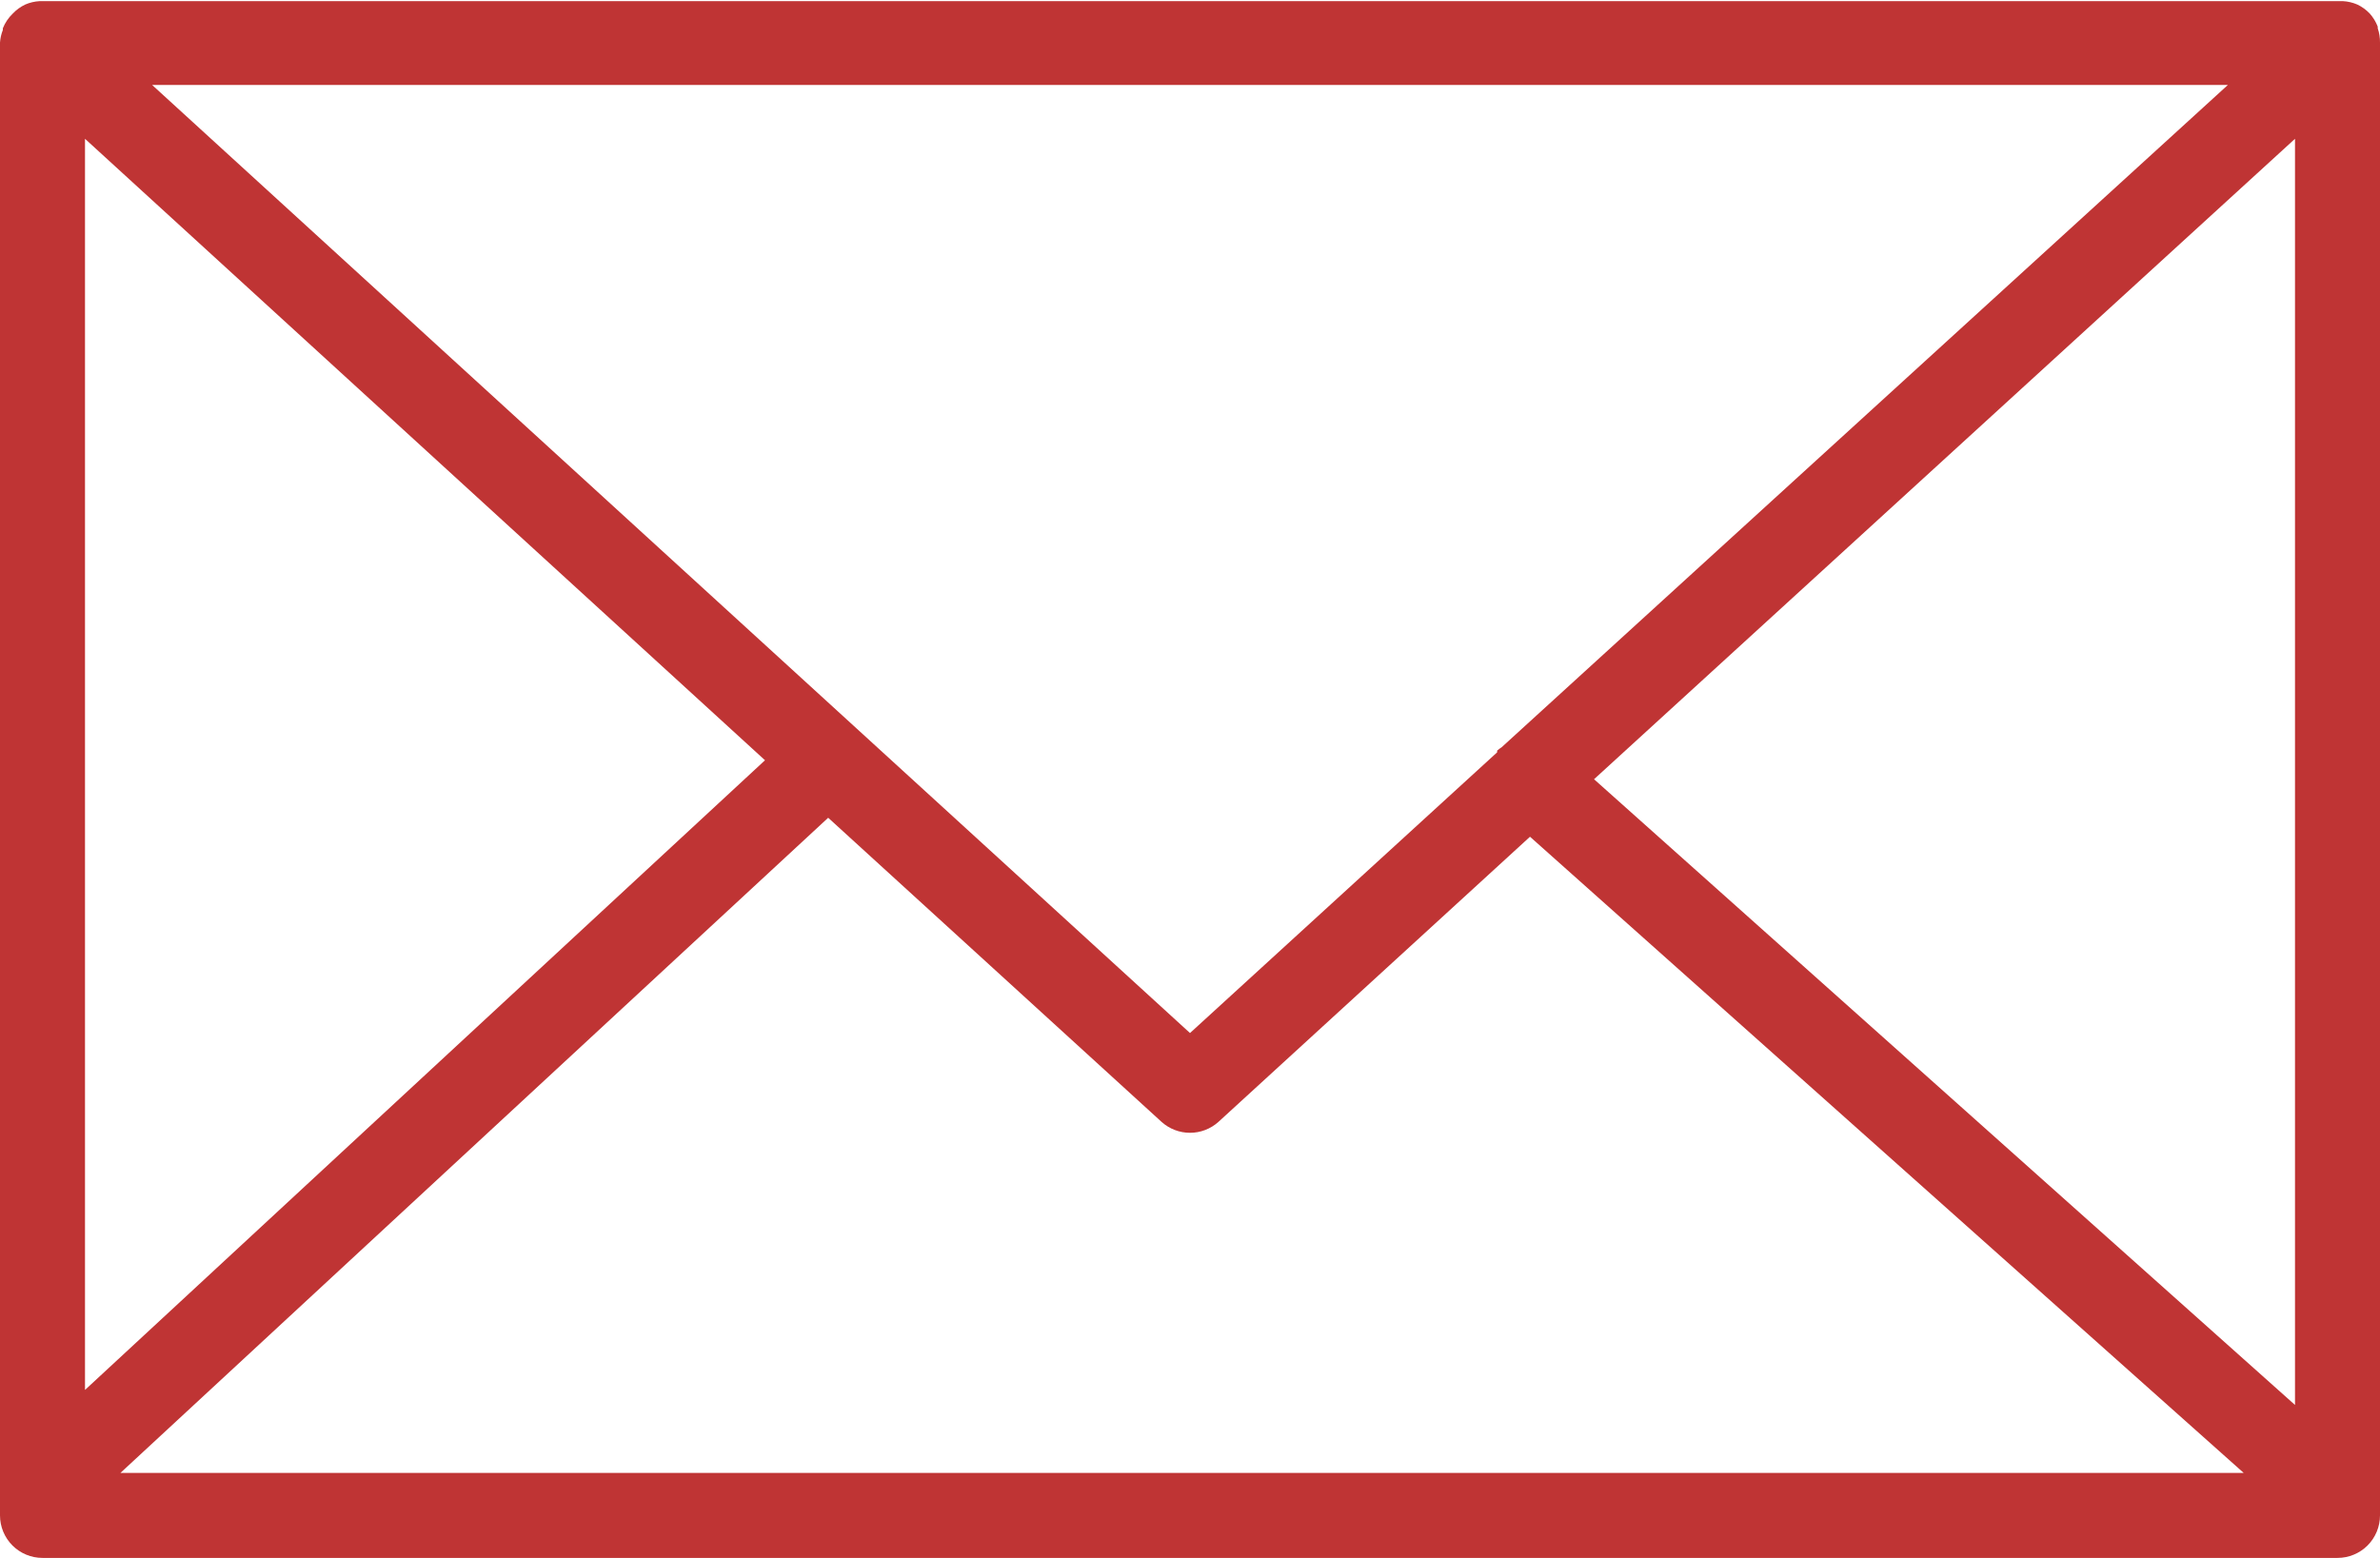 <?xml version="1.0" encoding="UTF-8"?> <svg xmlns="http://www.w3.org/2000/svg" width="84" height="55" viewBox="0 0 84 55" fill="none"> <path d="M83.92 1V0.94C83.855 0.771 83.76 0.615 83.64 0.48C83.514 0.347 83.365 0.239 83.2 0.16C83.038 0.09 82.866 0.05 82.69 0.04H1.4C1.224 0.05 1.052 0.09 0.89 0.16C0.725 0.239 0.576 0.347 0.45 0.48C0.298 0.627 0.178 0.804 0.1 1V1.06C0.044 1.201 0.011 1.349 0 1.5V53.5C0 53.898 0.158 54.279 0.439 54.561C0.721 54.842 1.102 55 1.5 55H82.5C82.898 55 83.279 54.842 83.561 54.561C83.842 54.279 84 53.898 84 53.5V1.5C84.002 1.33 83.975 1.161 83.92 1ZM81 49.6L56.26 27.51L81 4.9V49.6ZM3 4.9L27 26.84L3 49.07V4.9ZM53 26.38C52.944 26.416 52.89 26.456 52.84 26.5V26.56L42 36.47L5.37 3H78.63L53 26.38ZM29.23 28.87L41 39.61C41.275 39.856 41.631 39.992 42 39.992C42.369 39.992 42.725 39.856 43 39.61L54 29.54L79.19 52H4.25L29.23 28.87Z" fill="#BF3434"></path> </svg> 